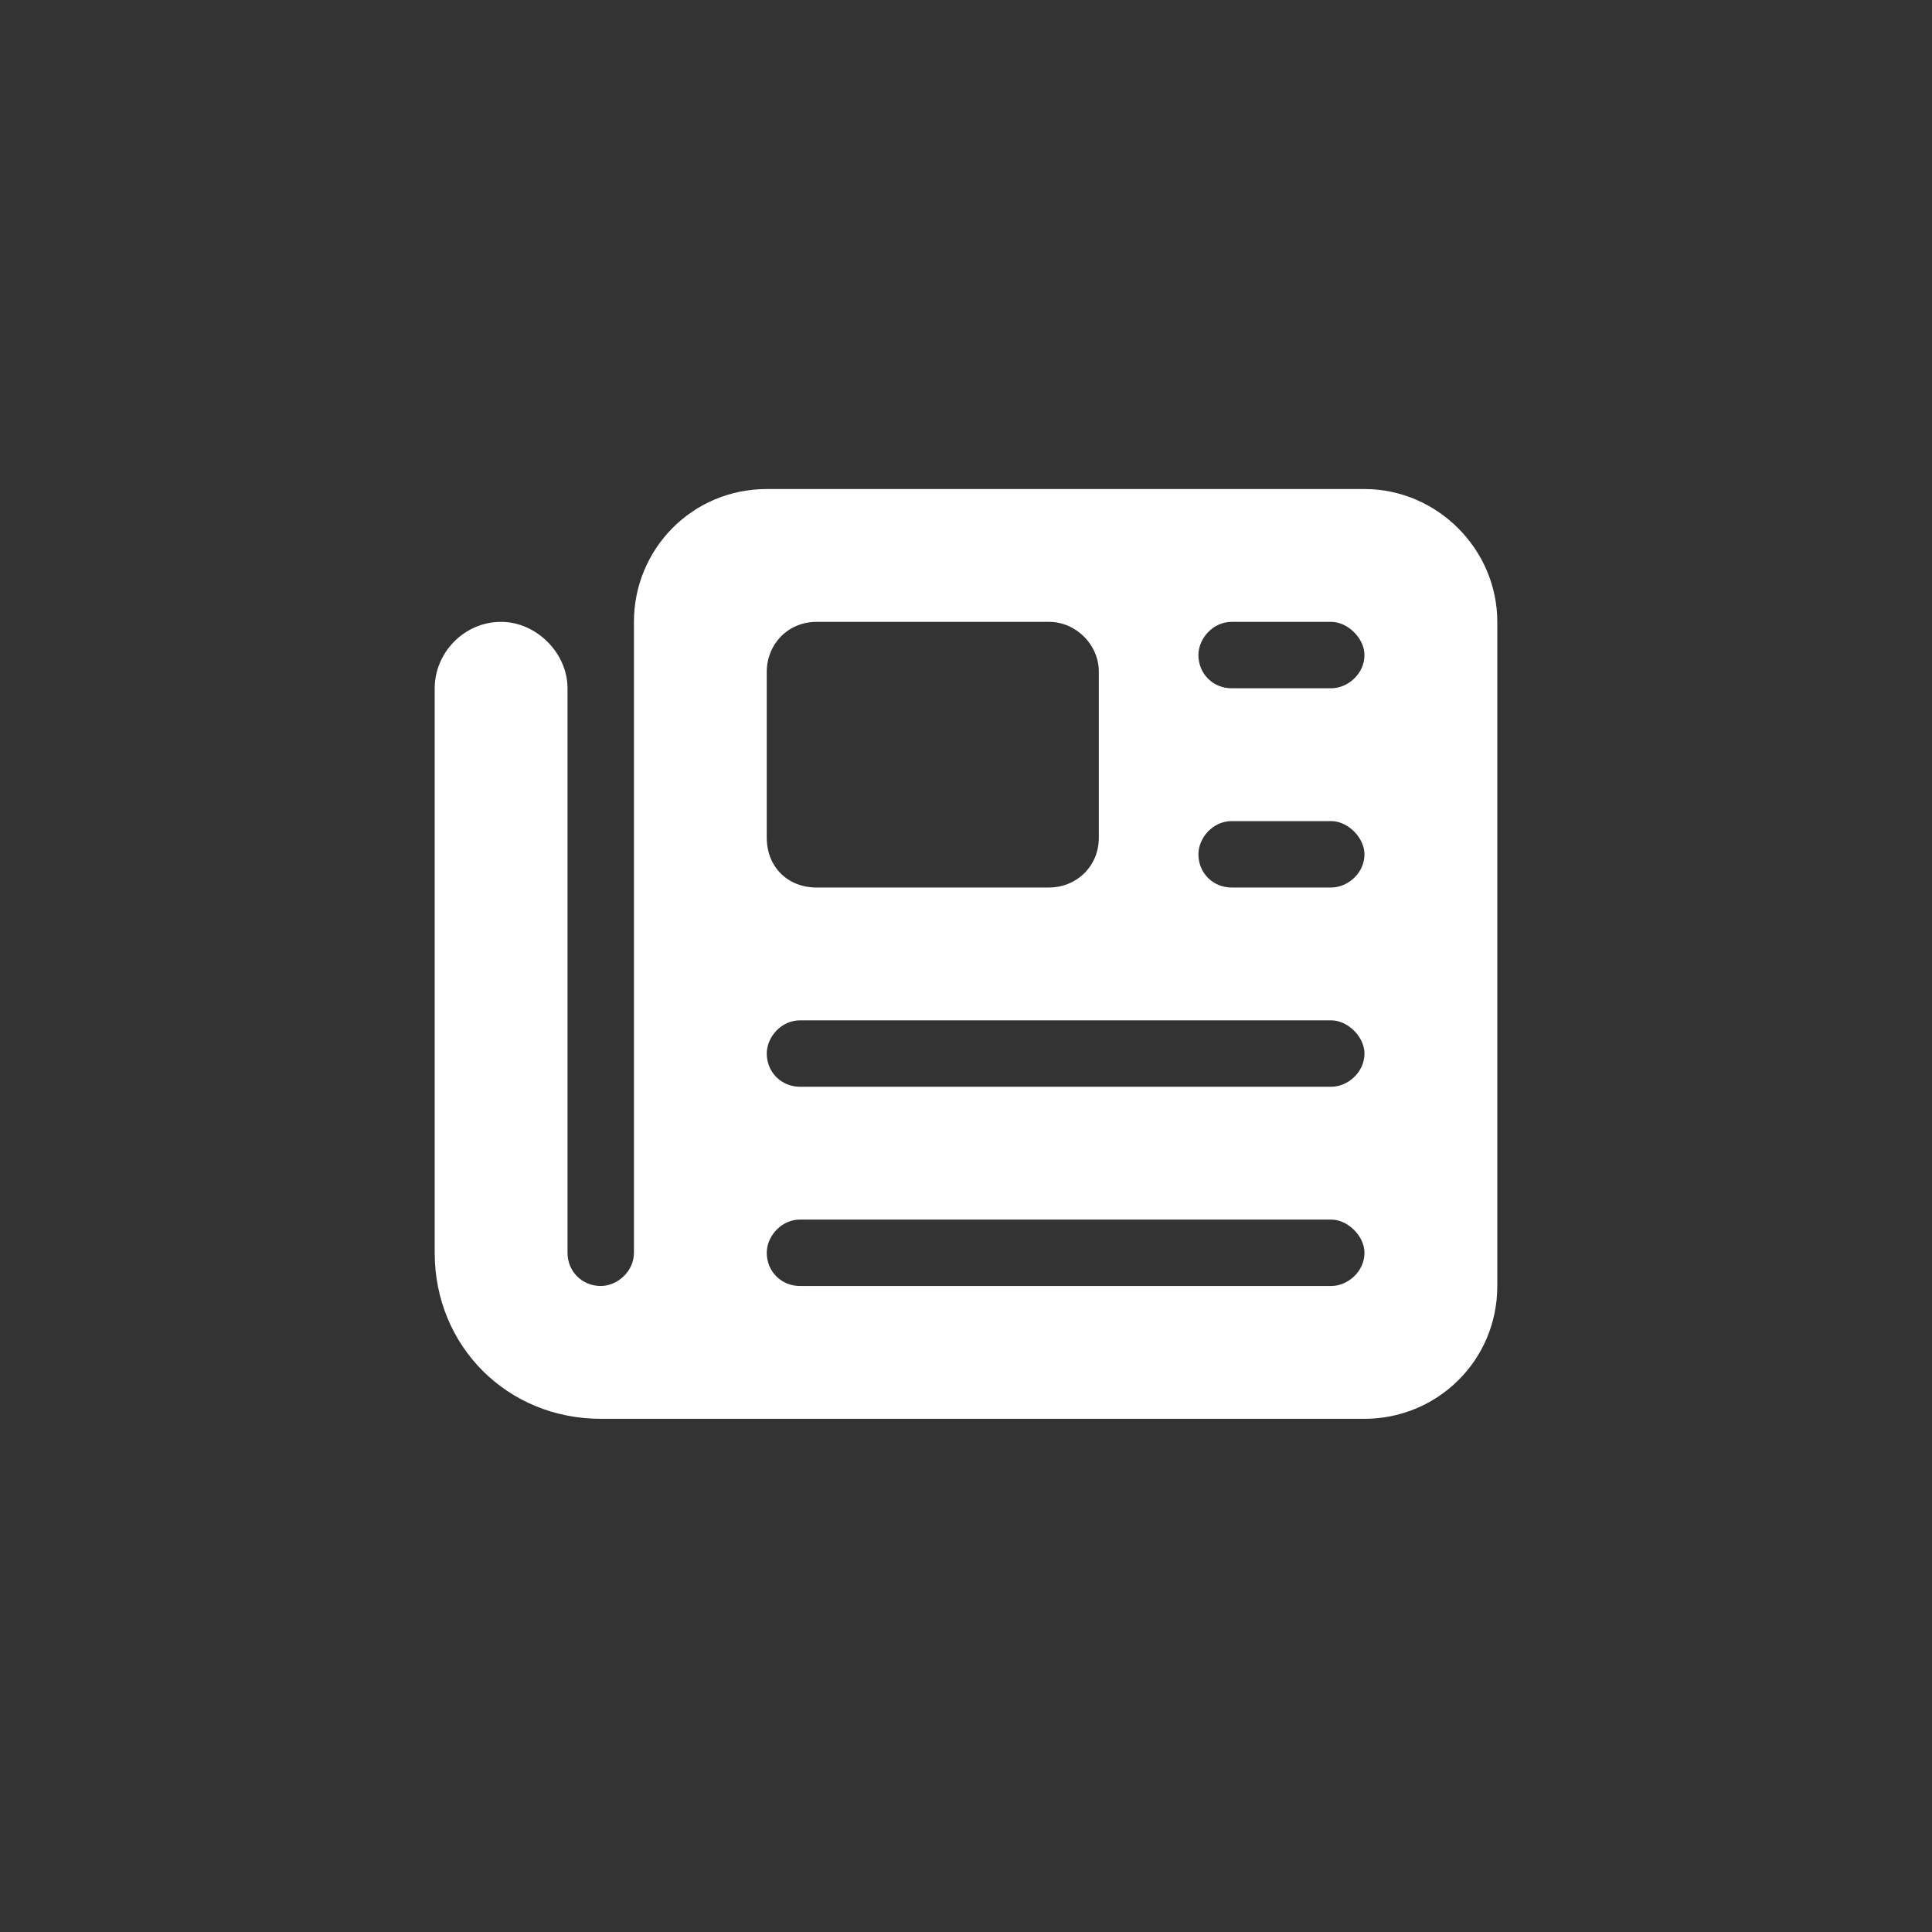 <?xml version="1.0" encoding="UTF-8"?>
<svg xmlns="http://www.w3.org/2000/svg" width="40" height="40" viewBox="0 0 40 40" fill="none">
  <rect x="0" y="0" width="40" height="40" fill="#333333" stroke="none"/>
  <path d="M13.125 12.875C13.125 11.371 14.328 10.125 15.875 10.125H28.25C29.754 10.125 31 11.371 31 12.875V26.625C31 28.172 29.754 29.375 28.25 29.375H12.438C10.504 29.375 9 27.871 9 25.938V14.25C9 13.52 9.602 12.875 10.375 12.875C11.105 12.875 11.75 13.52 11.75 14.25V25.938C11.75 26.324 12.051 26.625 12.438 26.625C12.781 26.625 13.125 26.324 13.125 25.938V12.875ZM15.875 13.906V17.344C15.875 17.945 16.305 18.375 16.906 18.375H21.719C22.277 18.375 22.75 17.945 22.75 17.344V13.906C22.75 13.348 22.277 12.875 21.719 12.875H16.906C16.305 12.875 15.875 13.348 15.875 13.906ZM24.812 13.562C24.812 13.949 25.113 14.25 25.5 14.25H27.562C27.906 14.25 28.25 13.949 28.25 13.562C28.25 13.219 27.906 12.875 27.562 12.875H25.5C25.113 12.875 24.812 13.219 24.812 13.562ZM24.812 17.688C24.812 18.074 25.113 18.375 25.5 18.375H27.562C27.906 18.375 28.25 18.074 28.25 17.688C28.25 17.344 27.906 17 27.562 17H25.5C25.113 17 24.812 17.344 24.812 17.688ZM15.875 21.812C15.875 22.199 16.176 22.5 16.562 22.5H27.562C27.906 22.5 28.25 22.199 28.25 21.812C28.25 21.469 27.906 21.125 27.562 21.125H16.562C16.176 21.125 15.875 21.469 15.875 21.812ZM15.875 25.938C15.875 26.324 16.176 26.625 16.562 26.625H27.562C27.906 26.625 28.25 26.324 28.25 25.938C28.25 25.594 27.906 25.25 27.562 25.25H16.562C16.176 25.25 15.875 25.594 15.875 25.938Z" fill="white"></path>
</svg>
